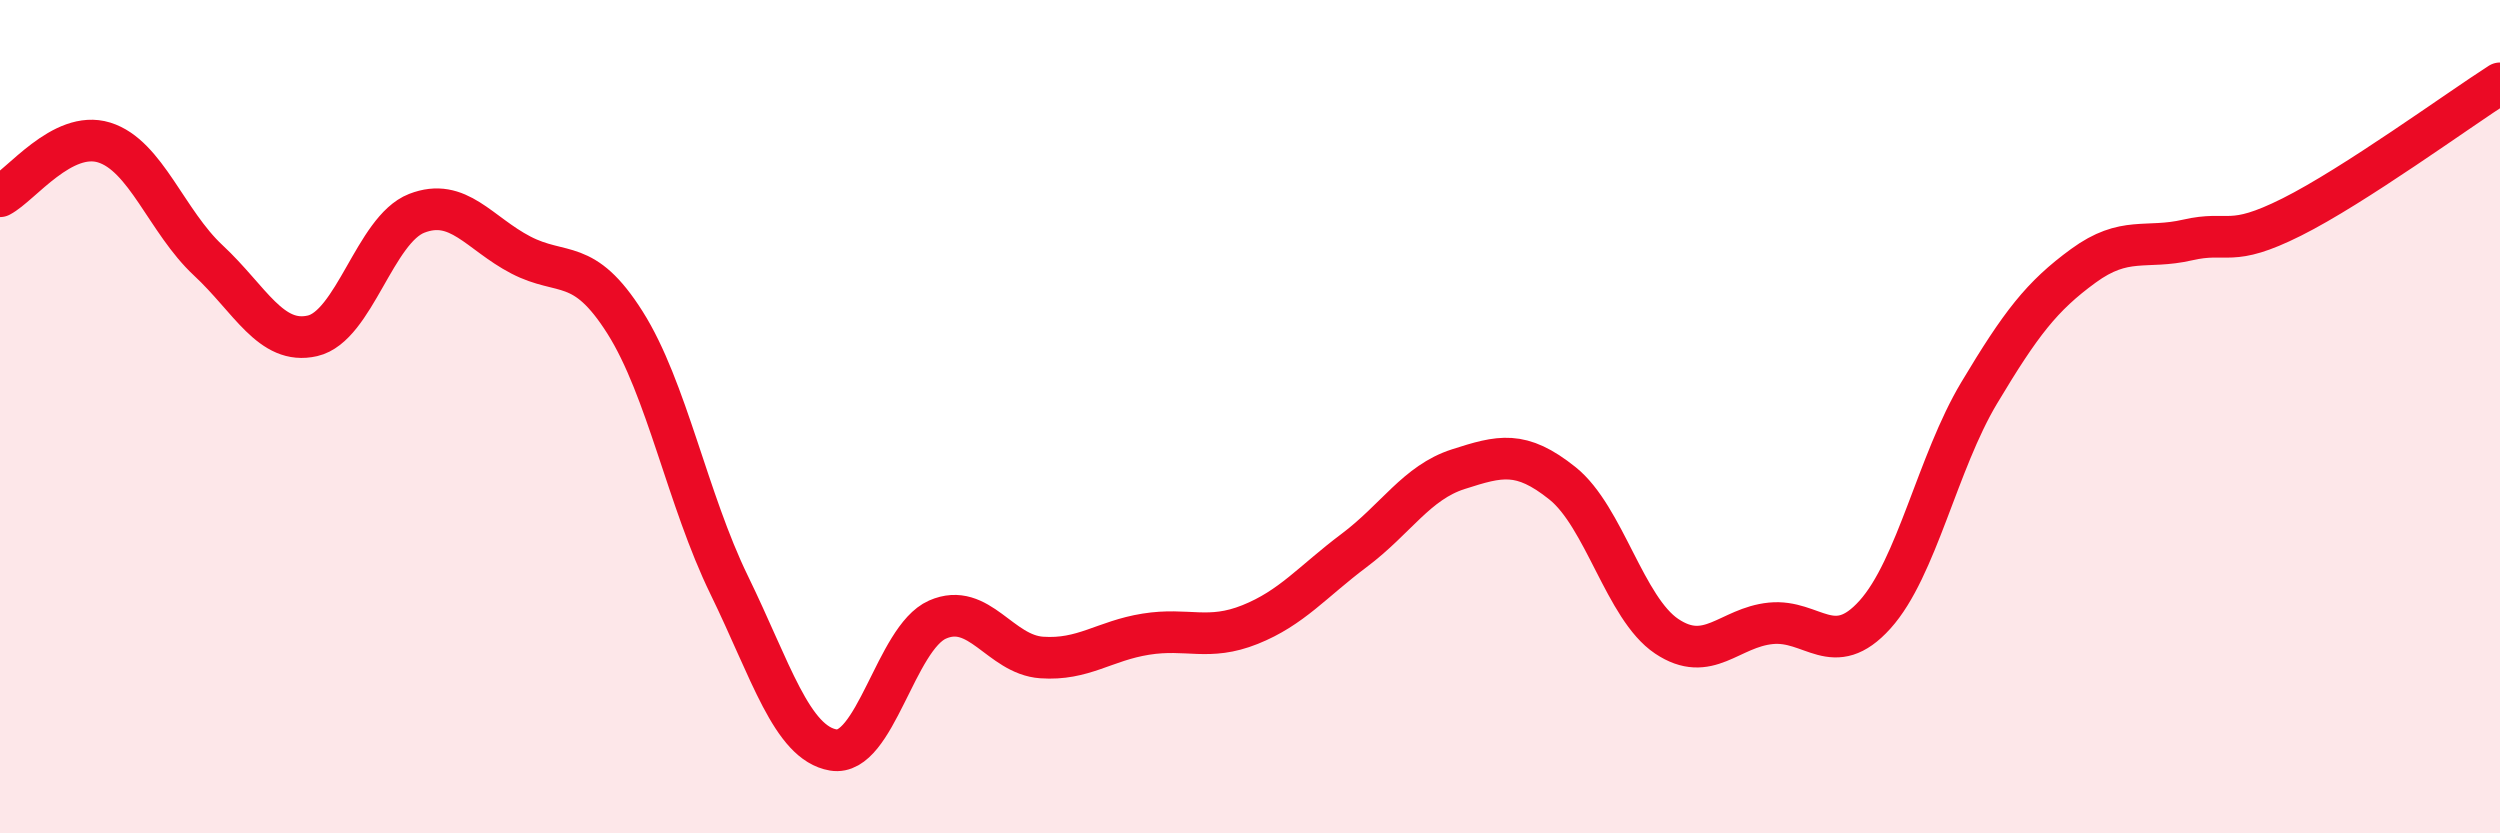 
    <svg width="60" height="20" viewBox="0 0 60 20" xmlns="http://www.w3.org/2000/svg">
      <path
        d="M 0,4.71 C 0.5,4.45 1.5,3.11 2.5,3.42 C 3.5,3.73 4,5.32 5,6.25 C 6,7.18 6.5,8.29 7.5,8.06 C 8.5,7.83 9,5.51 10,5.12 C 11,4.73 11.5,5.6 12.5,6.12 C 13.5,6.64 14,6.16 15,7.74 C 16,9.32 16.5,11.99 17.5,14.04 C 18.5,16.09 19,17.83 20,18 C 21,18.17 21.5,15.31 22.5,14.87 C 23.5,14.43 24,15.71 25,15.78 C 26,15.85 26.5,15.38 27.5,15.22 C 28.5,15.06 29,15.39 30,14.99 C 31,14.59 31.5,13.96 32.5,13.21 C 33.5,12.46 34,11.58 35,11.26 C 36,10.94 36.5,10.8 37.5,11.6 C 38.5,12.4 39,14.6 40,15.27 C 41,15.94 41.5,15.06 42.5,14.96 C 43.5,14.86 44,15.86 45,14.75 C 46,13.64 46.5,11.1 47.5,9.43 C 48.5,7.76 49,7.11 50,6.38 C 51,5.65 51.5,5.99 52.5,5.76 C 53.5,5.53 53.5,5.96 55,5.21 C 56.5,4.46 59,2.64 60,2L60 20L0 20Z"
        fill="#EB0A25"
        opacity="0.1"
        stroke-linecap="round"
        stroke-linejoin="round"
      />
      <path
        d="M 0,4.71 C 0.5,4.45 1.5,3.11 2.5,3.42 C 3.5,3.73 4,5.32 5,6.25 C 6,7.18 6.5,8.29 7.5,8.06 C 8.5,7.83 9,5.51 10,5.12 C 11,4.73 11.5,5.6 12.5,6.12 C 13.5,6.64 14,6.16 15,7.74 C 16,9.32 16.5,11.99 17.5,14.04 C 18.5,16.09 19,17.83 20,18 C 21,18.17 21.5,15.31 22.5,14.87 C 23.5,14.43 24,15.71 25,15.78 C 26,15.85 26.5,15.38 27.5,15.22 C 28.5,15.06 29,15.39 30,14.99 C 31,14.59 31.5,13.96 32.5,13.21 C 33.5,12.46 34,11.58 35,11.26 C 36,10.94 36.5,10.8 37.5,11.6 C 38.5,12.4 39,14.6 40,15.27 C 41,15.94 41.5,15.06 42.5,14.96 C 43.5,14.86 44,15.86 45,14.75 C 46,13.64 46.5,11.1 47.5,9.43 C 48.5,7.76 49,7.11 50,6.38 C 51,5.65 51.5,5.99 52.5,5.76 C 53.5,5.53 53.5,5.96 55,5.21 C 56.5,4.46 59,2.64 60,2"
        stroke="#EB0A25"
        stroke-width="1"
        fill="none"
        stroke-linecap="round"
        stroke-linejoin="round"
      />
    </svg>
  